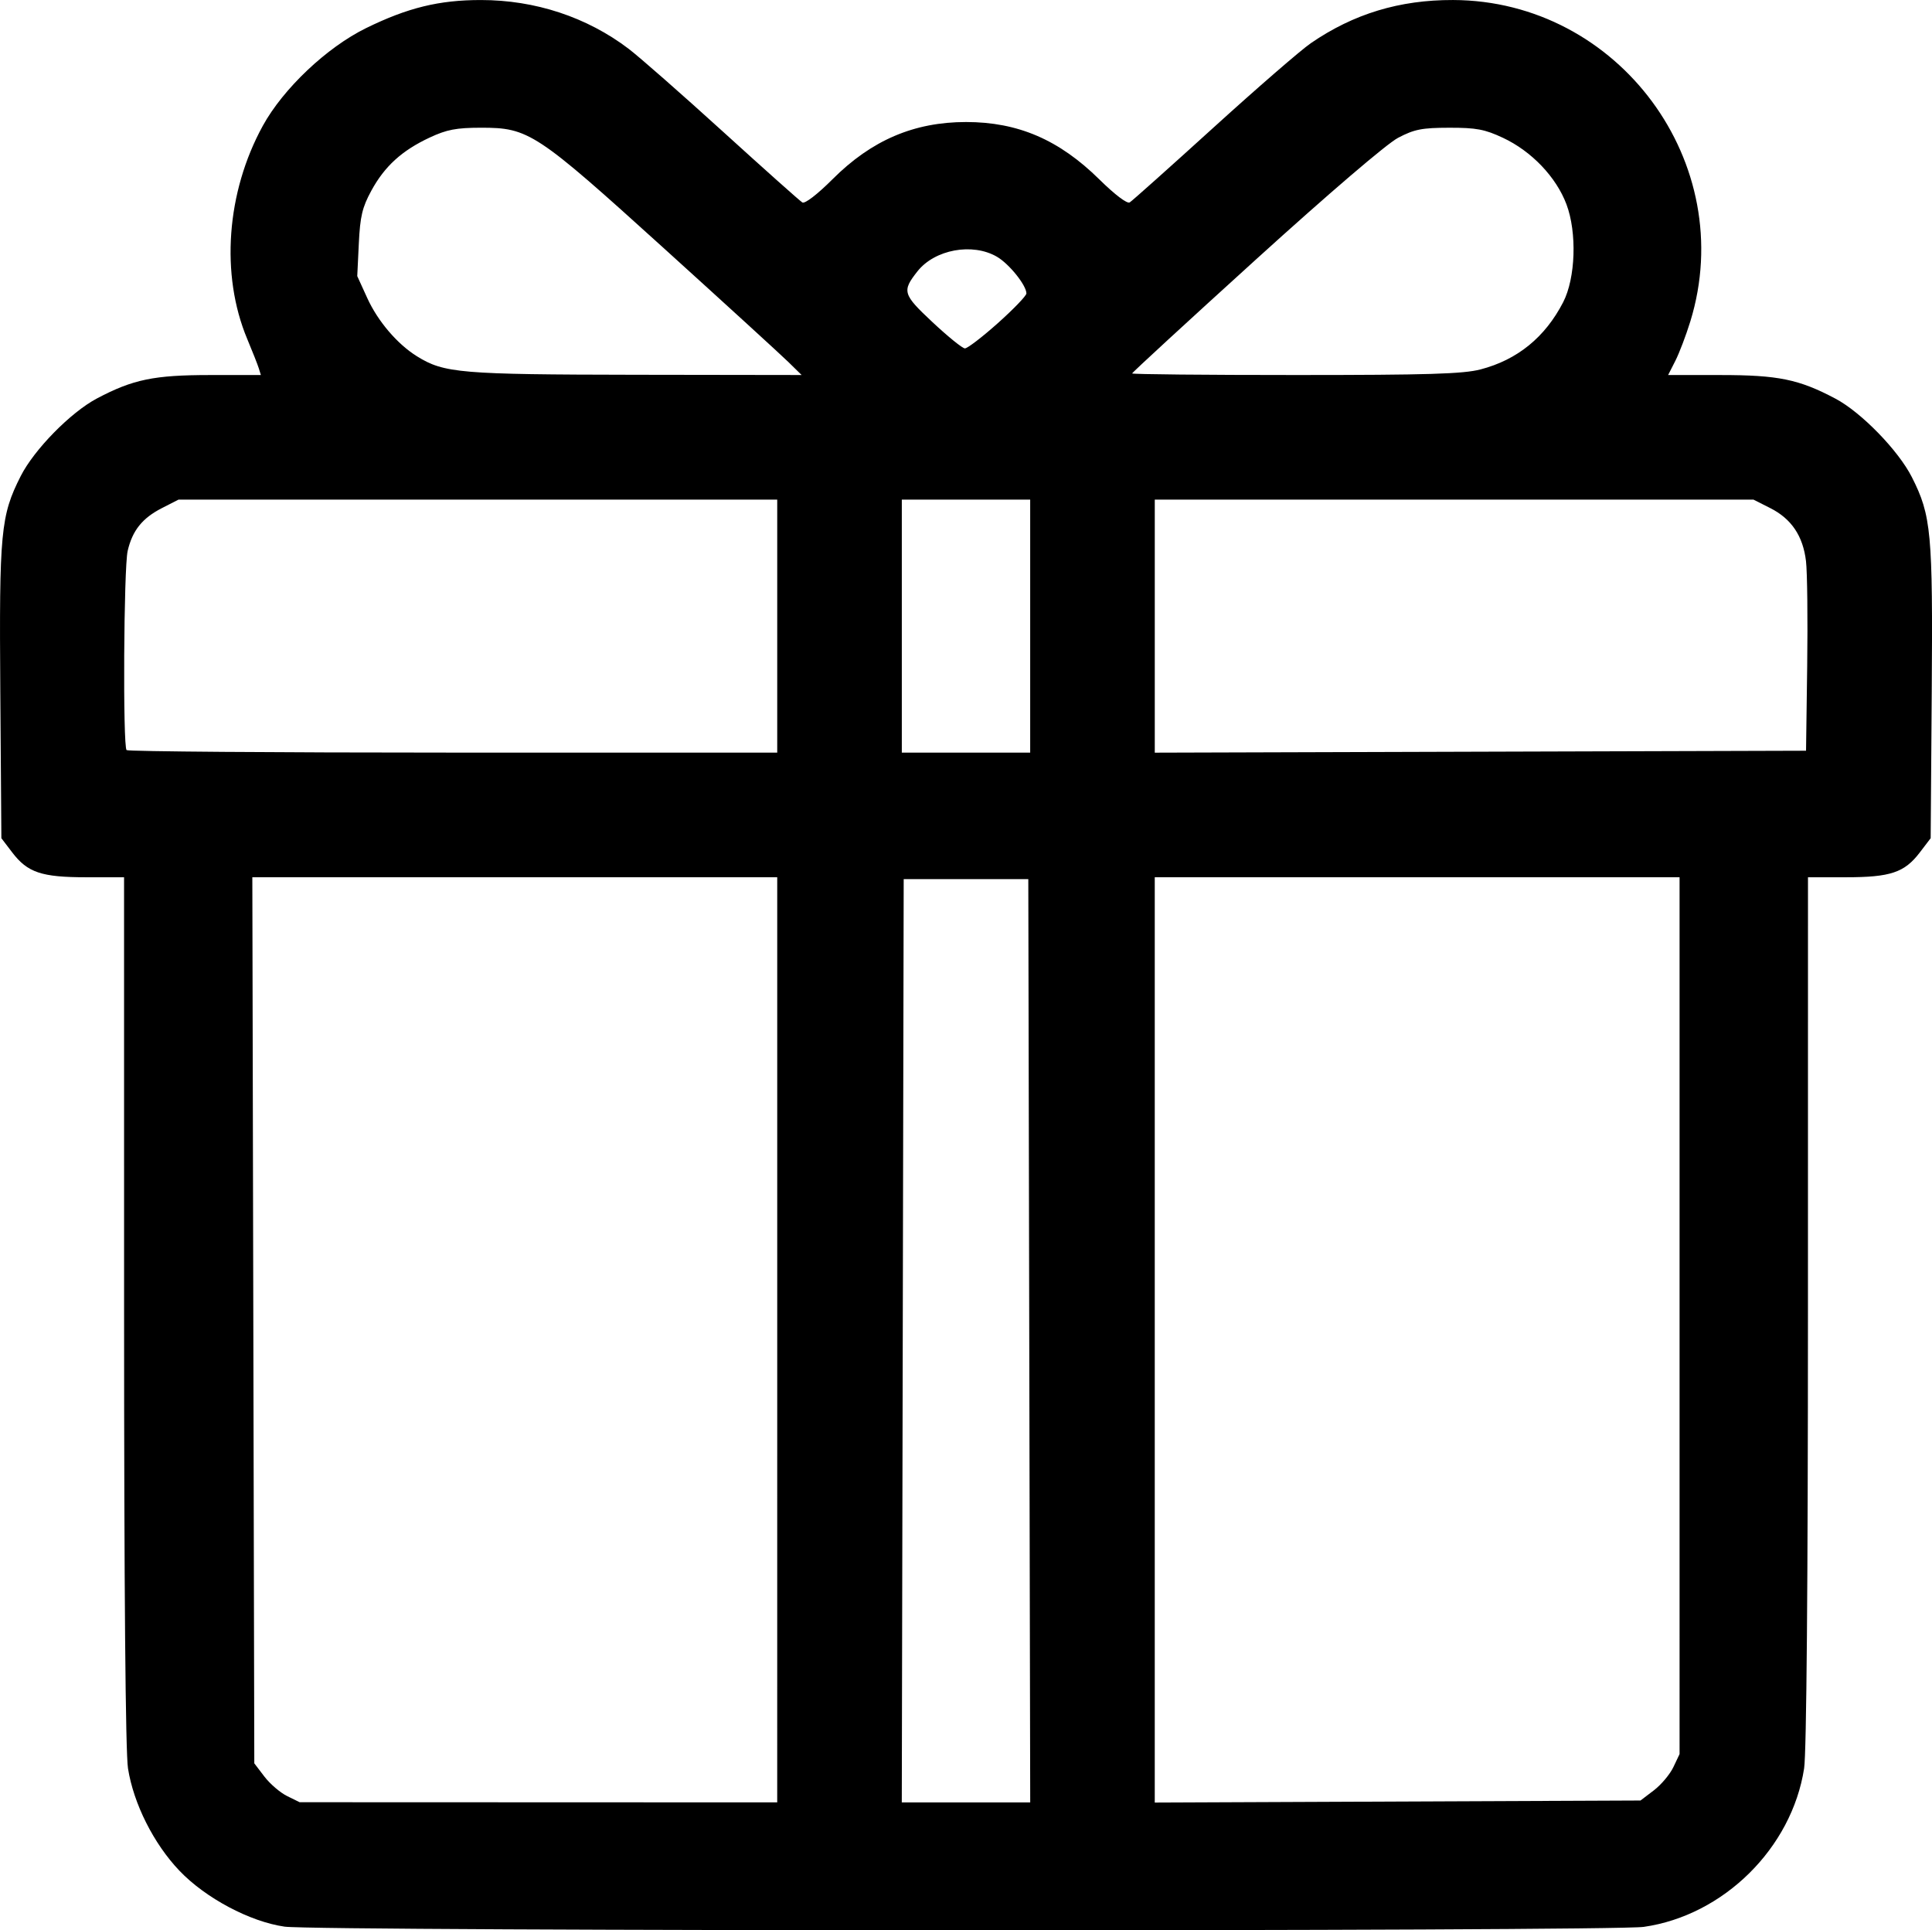 <svg xmlns="http://www.w3.org/2000/svg" xml:space="preserve" id="svg1" version="1.1" viewBox="0 0 135.392 135.249" height="135.249mm" width="135.392mm"><defs id="defs1"></defs><g transform="translate(-39.554,-82.35)" id="layer1"><path id="path1" d="m 59.493,217.344 c -2.425,-0.347 -5.536,-2.001 -7.363,-3.916 -1.805,-1.892 -3.214,-4.693 -3.606,-7.169 -0.175,-1.106 -0.273,-12.555 -0.274,-32.081 l -0.002,-30.361 h -2.654 c -3.128,0 -4.107,-0.328 -5.182,-1.737 l -0.762,-0.999 -0.075,-10.26 c -0.082,-11.2 0.026,-12.342 1.429,-15.11 0.944,-1.862 3.499,-4.466 5.34,-5.441 2.525,-1.336 4.003,-1.642 7.937,-1.642 h 3.555 l -0.143,-0.463 c -0.079,-0.255 -0.445,-1.184 -0.814,-2.065 -1.885,-4.501 -1.463,-10.278 1.092,-14.935 1.429,-2.604 4.487,-5.497 7.235,-6.844 2.92,-1.431 5.116,-1.969 8.047,-1.969 3.806,0 7.426,1.194 10.353,3.416 0.747,0.567 3.723,3.18 6.615,5.808 2.891,2.628 5.394,4.86 5.561,4.96 0.178,0.107 1.058,-0.571 2.118,-1.631 2.729,-2.729 5.708,-4.005 9.352,-4.005 3.645,0 6.528,1.243 9.353,4.031 1.071,1.056 1.937,1.712 2.117,1.602 0.167,-0.103 2.804,-2.458 5.86,-5.233 3.056,-2.775 6.129,-5.44 6.83,-5.922 2.995,-2.059 6.222,-3.039 9.971,-3.027 11.616,0.037 20.039,11.444 16.627,22.518 -0.301,0.976 -0.774,2.221 -1.052,2.767 l -0.505,0.992 h 3.662 c 4.056,0 5.5,0.296 8.065,1.654 1.806,0.956 4.405,3.625 5.354,5.498 1.364,2.692 1.475,3.891 1.394,15.041 l -0.075,10.26 -0.762,0.999 c -1.075,1.409 -2.054,1.737 -5.182,1.737 h -2.654 l -0.002,30.361 c -0.001,19.09 -0.101,30.999 -0.269,32.081 -0.866,5.582 -5.644,10.302 -11.239,11.102 -2.301,0.329 -92.943,0.314 -95.25,-0.016 z M 94.021,176.228 V 143.816 H 75.629 57.237 l 0.069,31.043 0.069,31.043 0.709,0.929 c 0.39,0.511 1.104,1.124 1.587,1.362 l 0.879,0.433 16.735,0.006 16.735,0.006 z m 17.662,0.066 -0.067,-32.345 h -4.366 -4.366 l -0.067,32.345 -0.067,32.345 h 4.5 4.5 z m 43.771,31.5 c 0.514,-0.392 1.13,-1.124 1.368,-1.627 l 0.434,-0.915 V 174.534 143.816 h -18.389 -18.389 v 32.417 32.417 l 17.02,-0.072 17.02,-0.072 z m -61.433,-81.573 v -8.864 H 73.043 52.064 l -1.165,0.595 c -1.372,0.701 -2.067,1.569 -2.398,2.997 -0.276,1.188 -0.344,13.691 -0.077,13.958 0.097,0.097 10.396,0.176 22.886,0.176 H 94.021 Z m 17.727,0 v -8.864 h -4.498 -4.498 v 8.864 8.864 h 4.498 4.498 z m 54.452,2.778 c 0.044,-3.274 0.006,-6.572 -0.084,-7.329 -0.209,-1.764 -1.02,-2.969 -2.502,-3.718 l -1.178,-0.595 H 141.458 120.479 v 8.865 8.865 l 22.82,-0.068 22.82,-0.068 z M 94.81,107.723 c -0.507,-0.497 -4.434,-4.085 -8.727,-7.973 -8.974,-8.127 -9.472,-8.455 -12.832,-8.451 -1.72,0.002 -2.392,0.131 -3.584,0.688 -1.946,0.909 -3.159,2.013 -4.09,3.723 -0.636,1.167 -0.786,1.798 -0.877,3.697 l -0.11,2.289 0.706,1.547 c 0.741,1.622 2.103,3.217 3.478,4.071 1.901,1.181 3.029,1.276 15.32,1.295 l 11.637,0.017 z m 48.5,0.51 c 2.579,-0.672 4.521,-2.251 5.788,-4.707 0.871,-1.688 0.978,-4.881 0.23,-6.864 -0.722,-1.913 -2.446,-3.717 -4.449,-4.656 -1.273,-0.597 -1.871,-0.709 -3.762,-0.706 -1.917,0.003 -2.446,0.107 -3.586,0.705 -0.793,0.416 -4.855,3.894 -9.988,8.55 -4.758,4.317 -8.651,7.898 -8.651,7.96 0,0.061 5.154,0.111 11.454,0.111 9.284,0 11.74,-0.075 12.964,-0.393 z m -33.825,-3.244 c 1.099,-0.982 1.998,-1.917 1.998,-2.078 0,-0.568 -1.204,-2.069 -2.062,-2.57 -1.714,-1.001 -4.366,-0.514 -5.577,1.025 -1.093,1.389 -1.028,1.605 1.066,3.564 1.069,1 2.085,1.824 2.26,1.831 0.174,0.007 1.216,-0.791 2.315,-1.772 z" style="fill:#000000"></path></g></svg>
